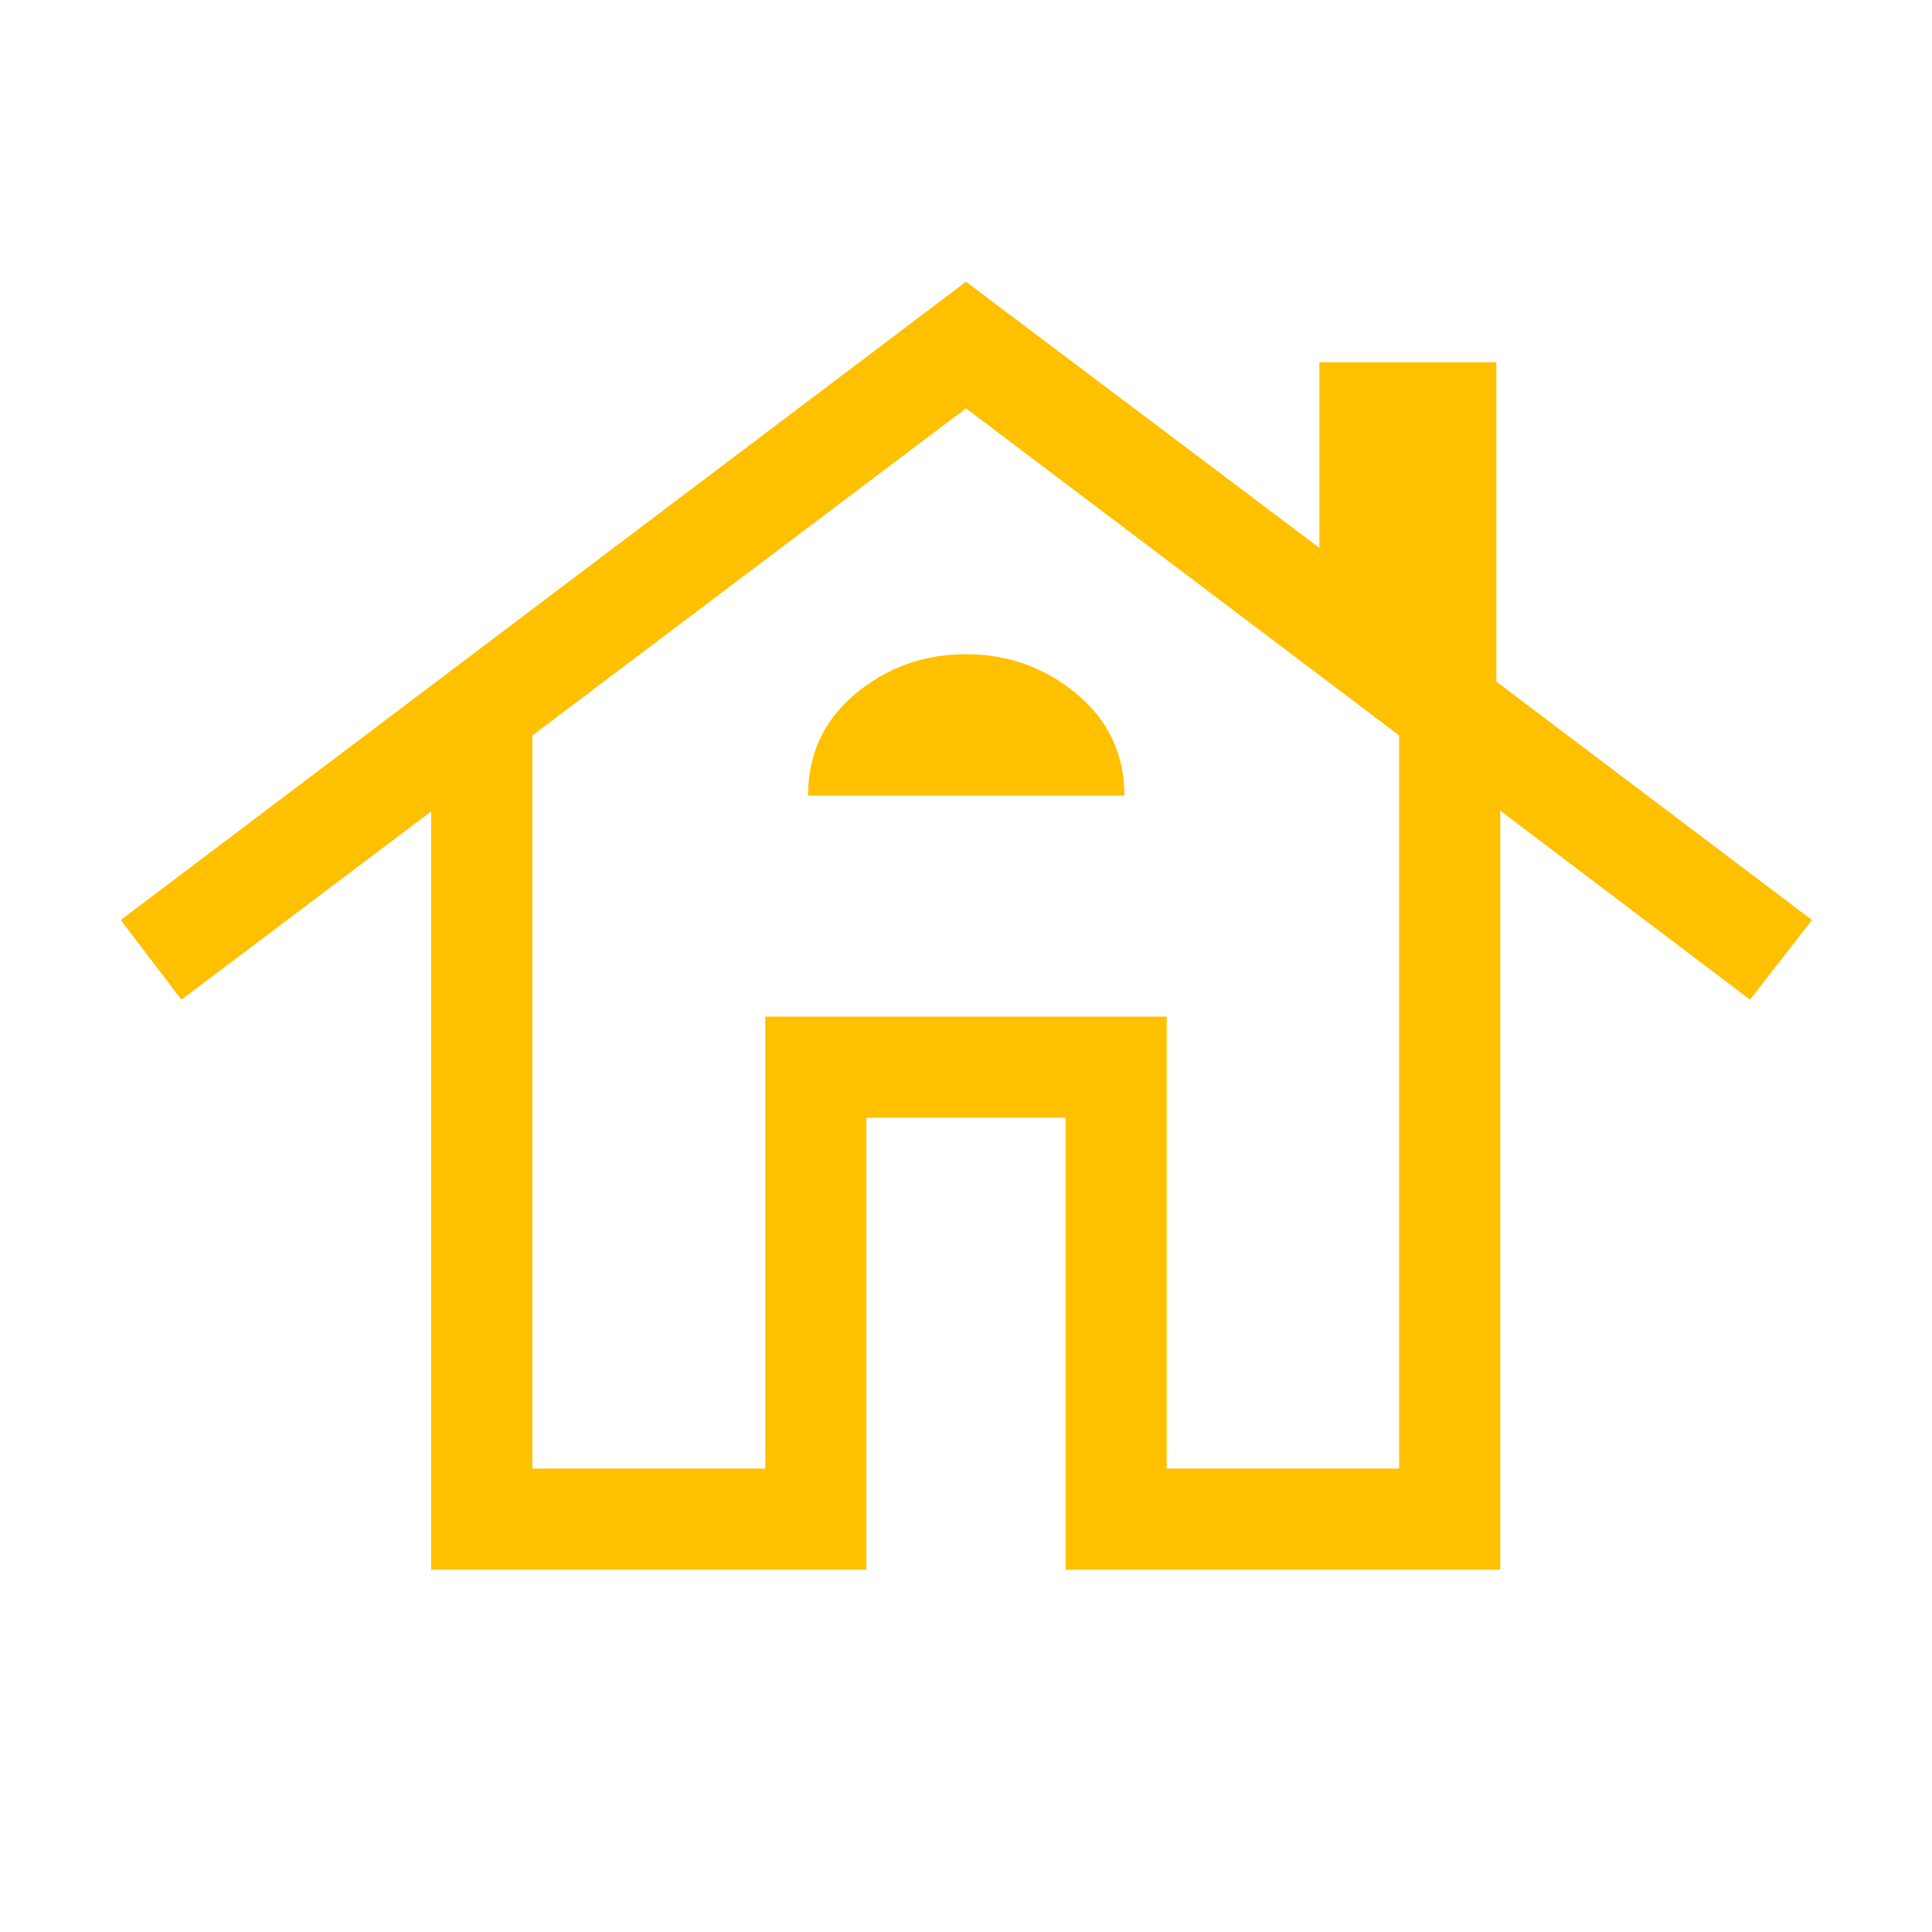<svg xmlns="http://www.w3.org/2000/svg" viewBox="0 -960 960 960" fill="#ffc000"><path d="M214.26-180v-376.8L90.13-463.26 60-502.85 480-820l175.59 132.23V-780h87.95v158.69l156.84 118.46-30.79 39.59-124.13-93.95V-180H529.49v-224.62h-98.98V-180H214.26Zm50.25-50.26h115.75v-224.61h199.48v224.61h115.47v-364.33L480-757.1 264.51-594.53v364.27Zm137.03-334.41h157.18q0-30.74-23.72-50.5-23.72-19.75-55-19.75t-54.87 19.61q-23.59 19.62-23.59 50.64Zm-21.28 334.41v-224.61h199.48v224.61-224.61H380.26v224.61Z"/></svg>